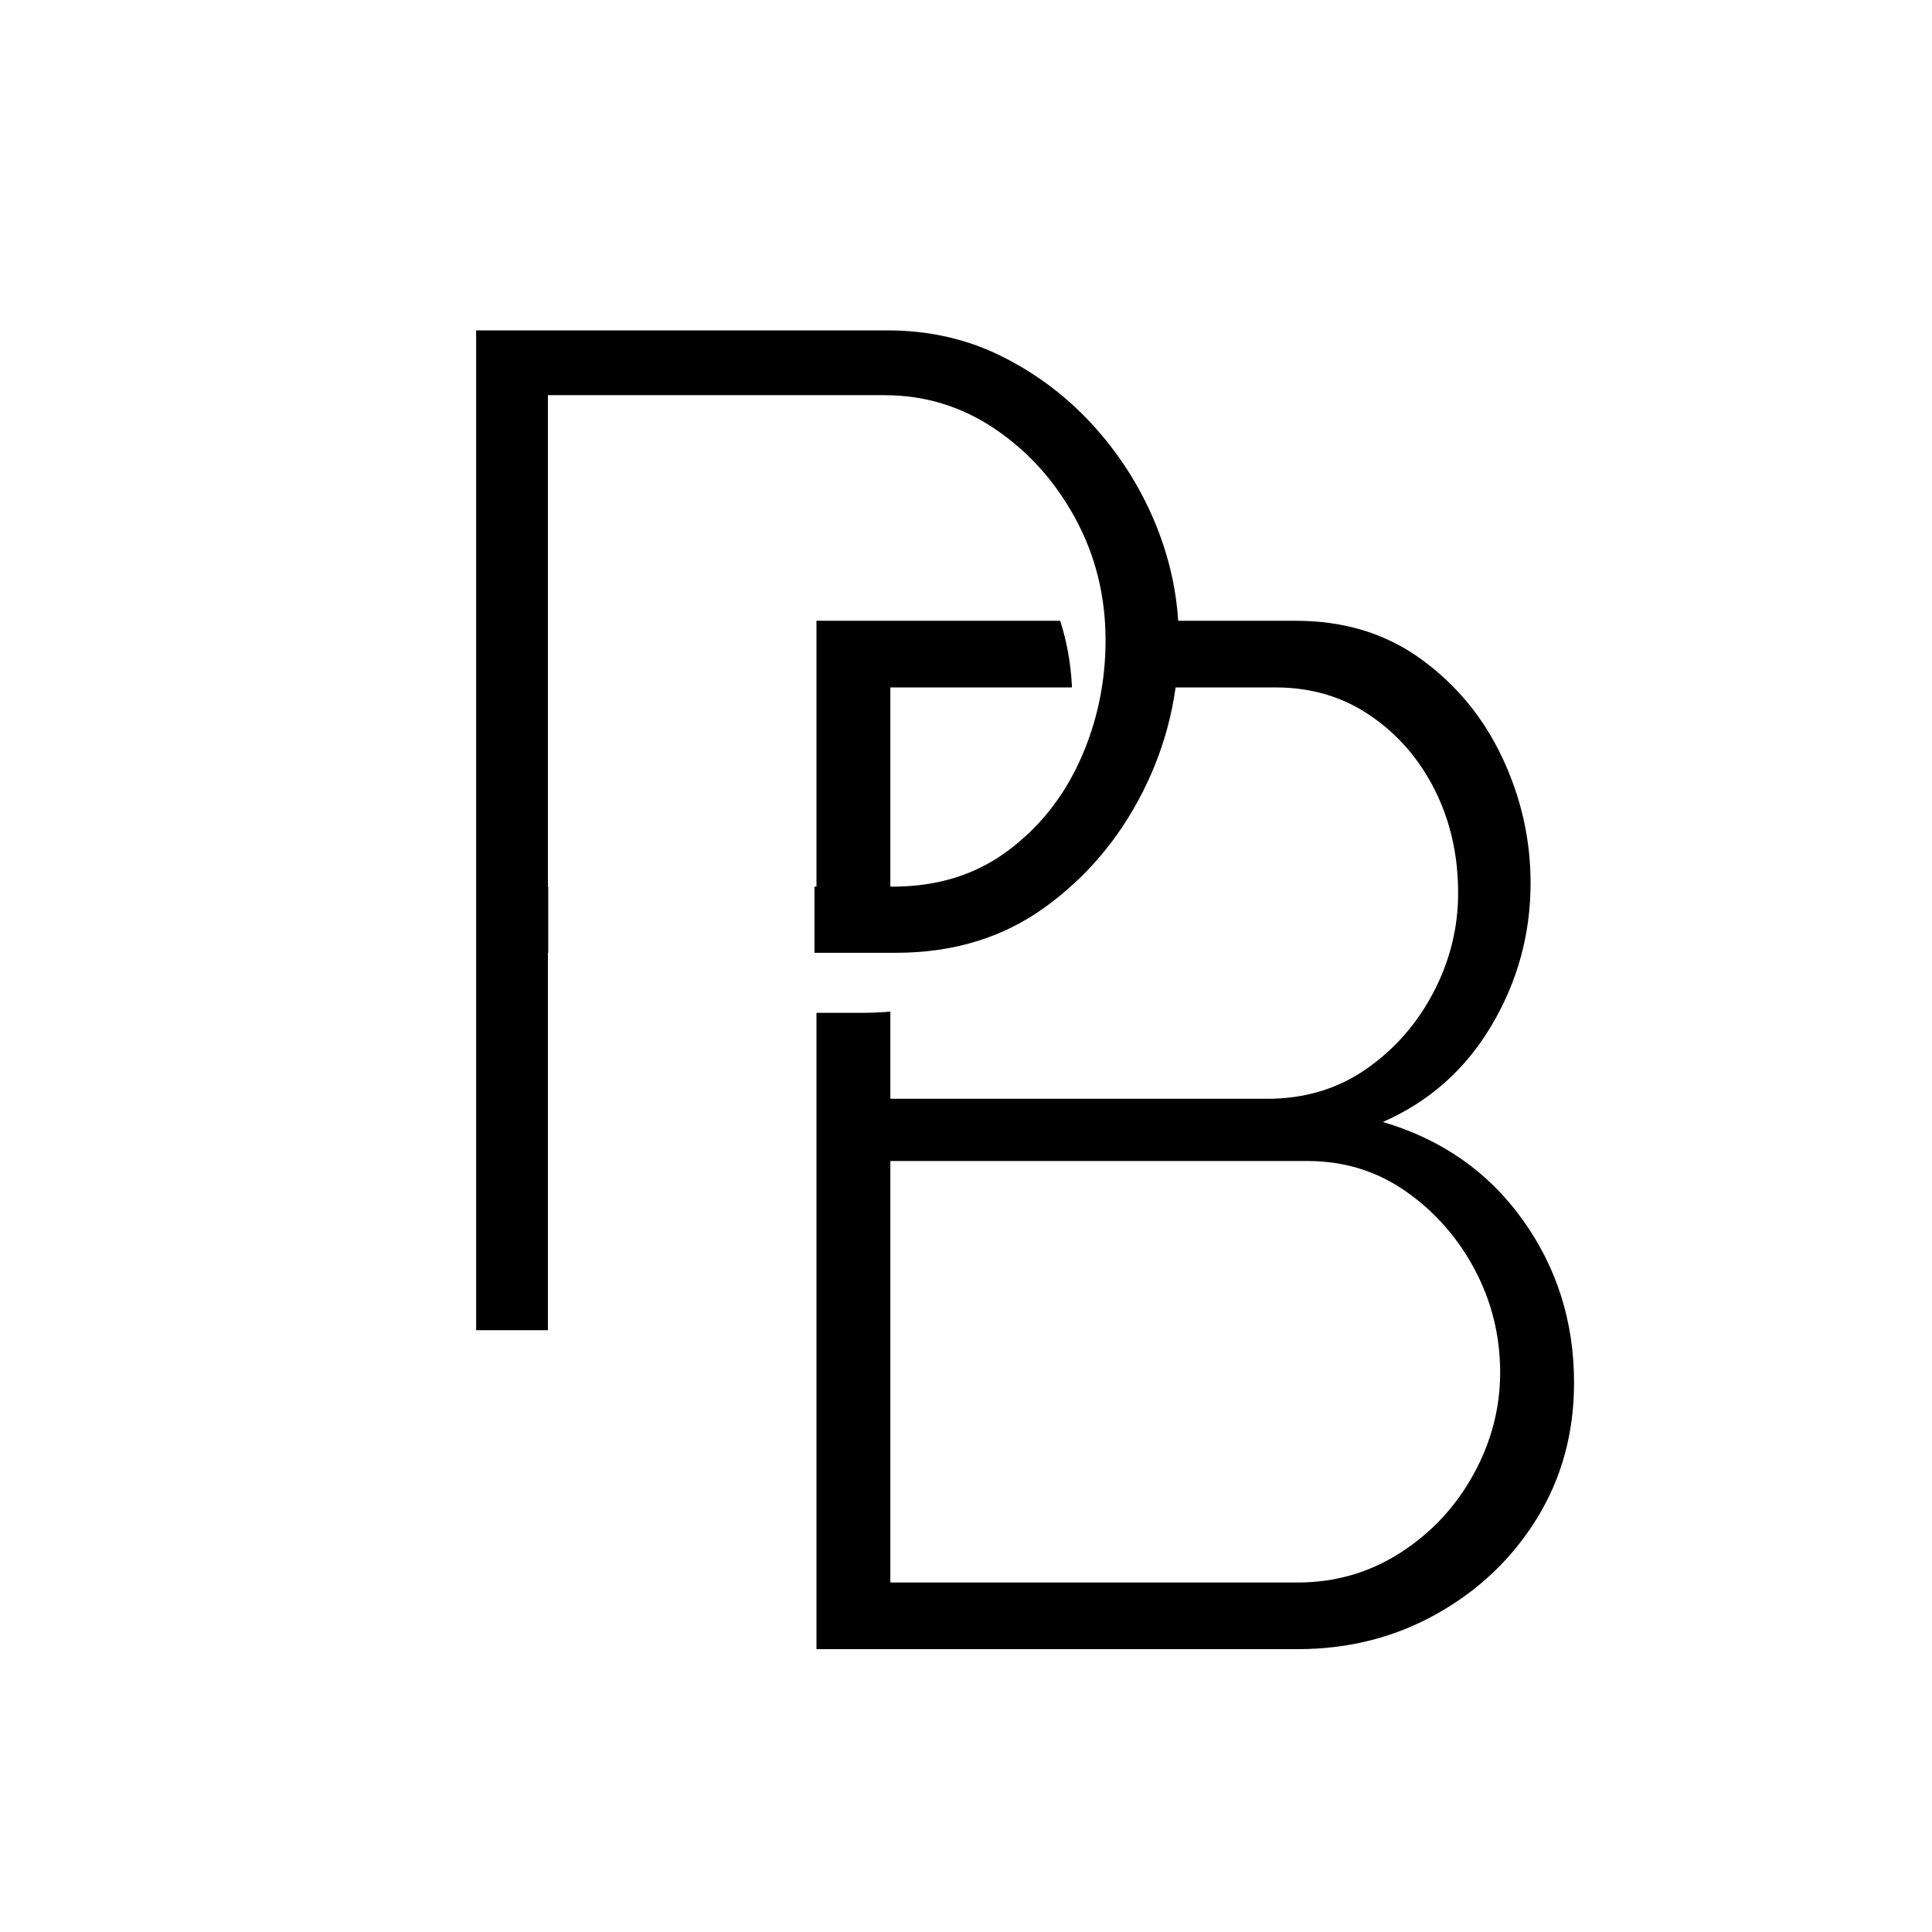 <svg xmlns="http://www.w3.org/2000/svg" xmlns:xlink="http://www.w3.org/1999/xlink" width="500" zoomAndPan="magnify" viewBox="0 0 375 375" height="500" preserveAspectRatio="xMidYMid meet" version="1.0"><defs><g/><clipPath id="c748132782"><path d="M 106.379 163.332 L 158.129 163.332 L 158.129 267.582 L 106.379 267.582 Z M 106.379 163.332 " clip-rule="nonzero"/></clipPath></defs><rect x="-37.5" width="450" fill="#ffffff" y="-37.5" height="450" fill-opacity="1"/><rect x="-37.5" width="450" fill="#ffffff" y="-37.5" height="450" fill-opacity="1"/><g fill="#000000" fill-opacity="1"><g transform="translate(132.334, 320.103)"><g><path d="M 173.188 -51.734 C 173.188 -41.984 170.797 -33.219 166.016 -25.438 C 161.234 -17.664 154.766 -11.484 146.609 -6.891 C 138.461 -2.297 129.422 0 119.484 0 L 26.141 0 L 26.141 -199.609 L 119.203 -199.609 C 128.578 -199.609 136.68 -197.125 143.516 -192.156 C 150.359 -187.188 155.609 -180.812 159.266 -173.031 C 162.922 -165.258 164.75 -157.156 164.75 -148.719 C 164.75 -138.789 162.219 -129.562 157.156 -121.031 C 152.094 -112.5 145.066 -106.266 136.078 -102.328 C 147.504 -98.961 156.547 -92.641 163.203 -83.359 C 169.859 -74.078 173.188 -63.535 173.188 -51.734 Z M 158.844 -53.703 C 158.844 -60.816 157.203 -67.469 153.922 -73.656 C 150.641 -79.844 146.188 -84.906 140.562 -88.844 C 134.945 -92.781 128.578 -94.75 121.453 -94.75 L 40.484 -94.75 L 40.484 -12.938 L 119.484 -12.938 C 126.797 -12.938 133.445 -14.852 139.438 -18.688 C 145.438 -22.531 150.172 -27.594 153.641 -33.875 C 157.109 -40.156 158.844 -46.766 158.844 -53.703 Z M 40.484 -186.672 L 40.484 -106.828 L 113.578 -106.828 C 120.891 -106.828 127.305 -108.75 132.828 -112.594 C 138.359 -116.438 142.719 -121.406 145.906 -127.5 C 149.094 -133.594 150.688 -140.008 150.688 -146.75 C 150.688 -154.062 149.188 -160.719 146.188 -166.719 C 143.188 -172.719 139.016 -177.539 133.672 -181.188 C 128.336 -184.844 122.203 -186.672 115.266 -186.672 Z M 40.484 -186.672 "/></g></g></g><g fill="#ffffff" fill-opacity="1"><g transform="translate(60.533, 269.842)"><g><path d="M 25.422 0 L 25.422 -194.062 L 105.234 -194.062 C 113.43 -194.062 120.945 -192.328 127.781 -188.859 C 134.613 -185.398 140.582 -180.801 145.688 -175.062 C 150.789 -169.32 154.754 -162.898 157.578 -155.797 C 160.398 -148.691 161.812 -141.406 161.812 -133.938 C 161.812 -123.539 159.488 -113.742 154.844 -104.547 C 150.195 -95.348 143.816 -87.832 135.703 -82 C 127.598 -76.164 117.988 -73.25 106.875 -73.25 L 39.359 -73.25 L 39.359 0 Z M 39.359 -86.094 L 106.328 -86.094 C 114.891 -86.094 122.266 -88.367 128.453 -92.922 C 134.648 -97.484 139.391 -103.406 142.672 -110.688 C 145.953 -117.977 147.594 -125.727 147.594 -133.938 C 147.594 -142.5 145.633 -150.379 141.719 -157.578 C 137.801 -164.773 132.609 -170.555 126.141 -174.922 C 119.672 -179.297 112.52 -181.484 104.688 -181.484 L 39.359 -181.484 Z M 39.359 -86.094 "/></g></g></g><g fill="#000000" fill-opacity="1"><g transform="translate(66.993, 258.188)"><g><path d="M 25.422 0 L 25.422 -194.062 L 105.234 -194.062 C 113.43 -194.062 120.945 -192.328 127.781 -188.859 C 134.613 -185.398 140.582 -180.801 145.688 -175.062 C 150.789 -169.32 154.754 -162.898 157.578 -155.797 C 160.398 -148.691 161.812 -141.406 161.812 -133.938 C 161.812 -123.539 159.488 -113.742 154.844 -104.547 C 150.195 -95.348 143.816 -87.832 135.703 -82 C 127.598 -76.164 117.988 -73.25 106.875 -73.25 L 39.359 -73.25 L 39.359 0 Z M 39.359 -86.094 L 106.328 -86.094 C 114.891 -86.094 122.266 -88.367 128.453 -92.922 C 134.648 -97.484 139.391 -103.406 142.672 -110.688 C 145.953 -117.977 147.594 -125.727 147.594 -133.938 C 147.594 -142.5 145.633 -150.379 141.719 -157.578 C 137.801 -164.773 132.609 -170.555 126.141 -174.922 C 119.672 -179.297 112.52 -181.484 104.688 -181.484 L 39.359 -181.484 Z M 39.359 -86.094 "/></g></g></g><g clip-path="url(#c748132782)"><path fill="#ffffff" d="M 106.41 265.488 L 106.41 165.434 C 106.41 164.273 107.344 163.332 108.496 163.332 L 156.004 163.332 C 157.156 163.332 158.09 164.273 158.09 165.434 L 158.09 265.488 C 158.09 266.648 157.156 267.586 156.004 267.586 L 108.496 267.586 C 107.344 267.586 106.41 266.648 106.41 265.488 Z M 106.41 265.488 " fill-opacity="1" fill-rule="nonzero"/></g></svg>